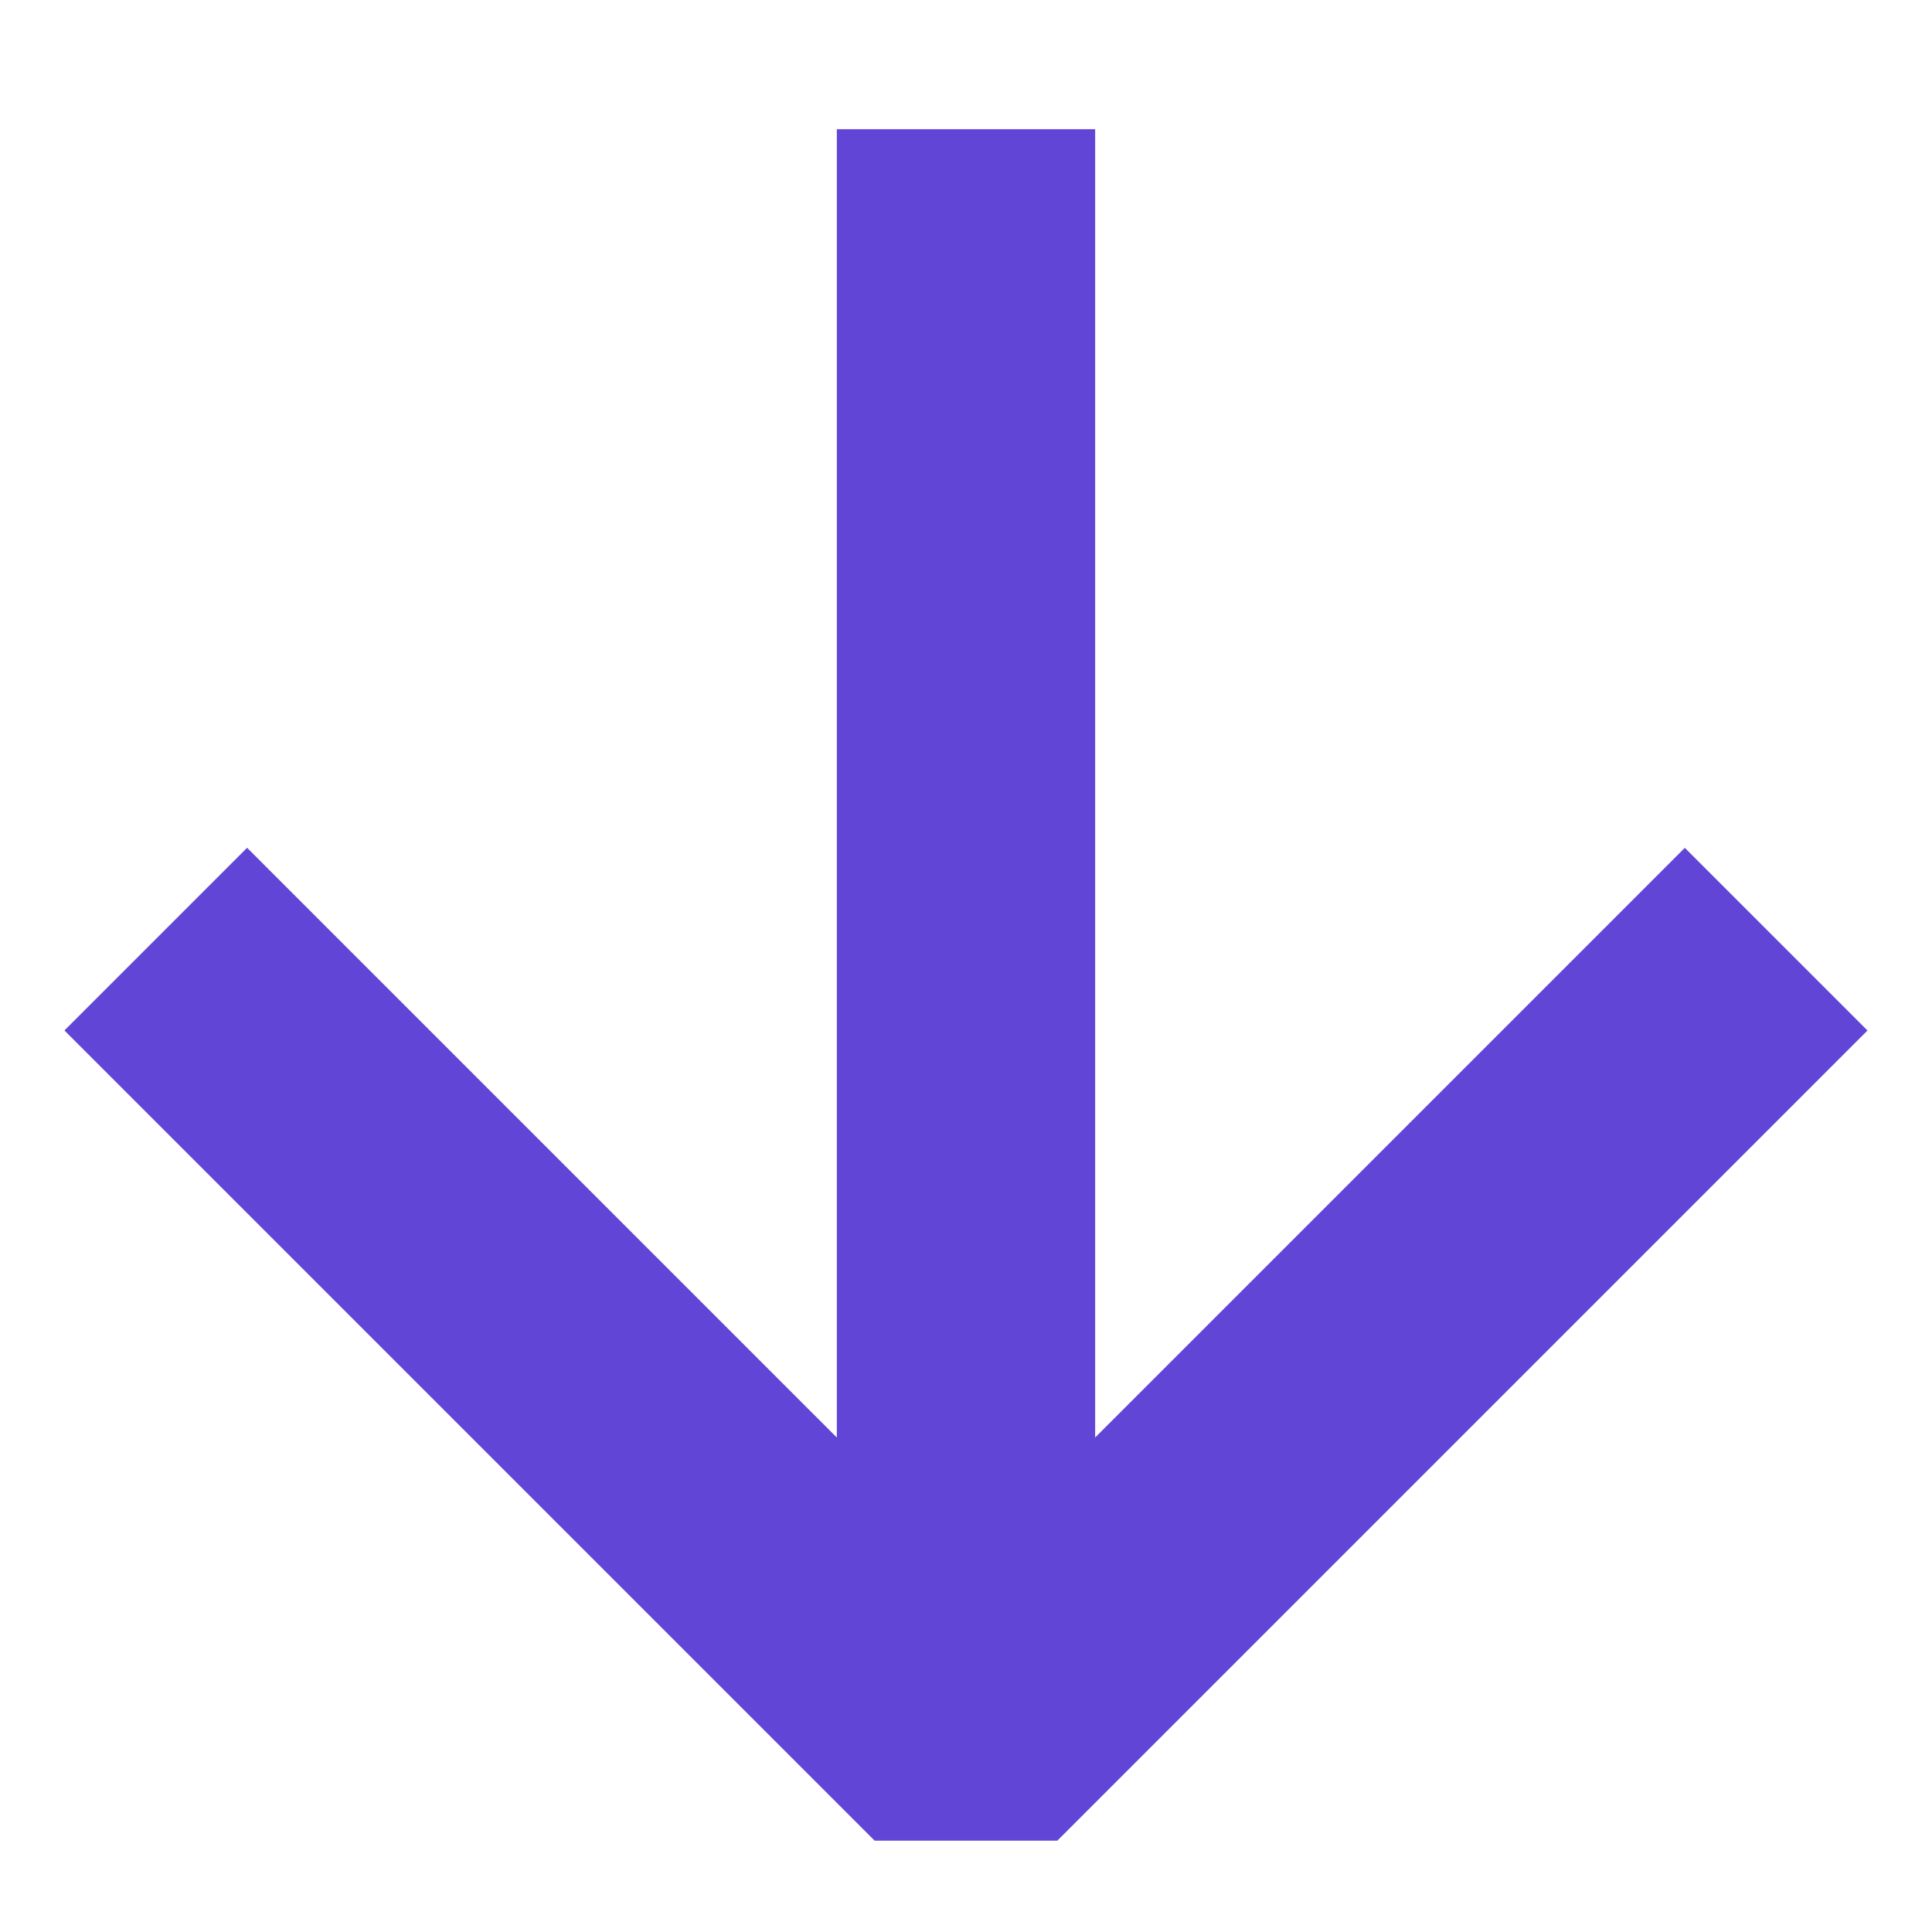 <svg xmlns="http://www.w3.org/2000/svg" width="41.716" height="41.716" viewBox="0 0 41.716 41.716">
  <path id="Path_2023" data-name="Path 2023" d="M1712.048,573.159V597.9h-5.578V579.892l-19.975,19.975-3.944-3.944,19.975-19.975H1684.52V570.37h24.739Z" transform="translate(1634.771 -765.572) rotate(135)" fill="#6145d6"/>
</svg>
